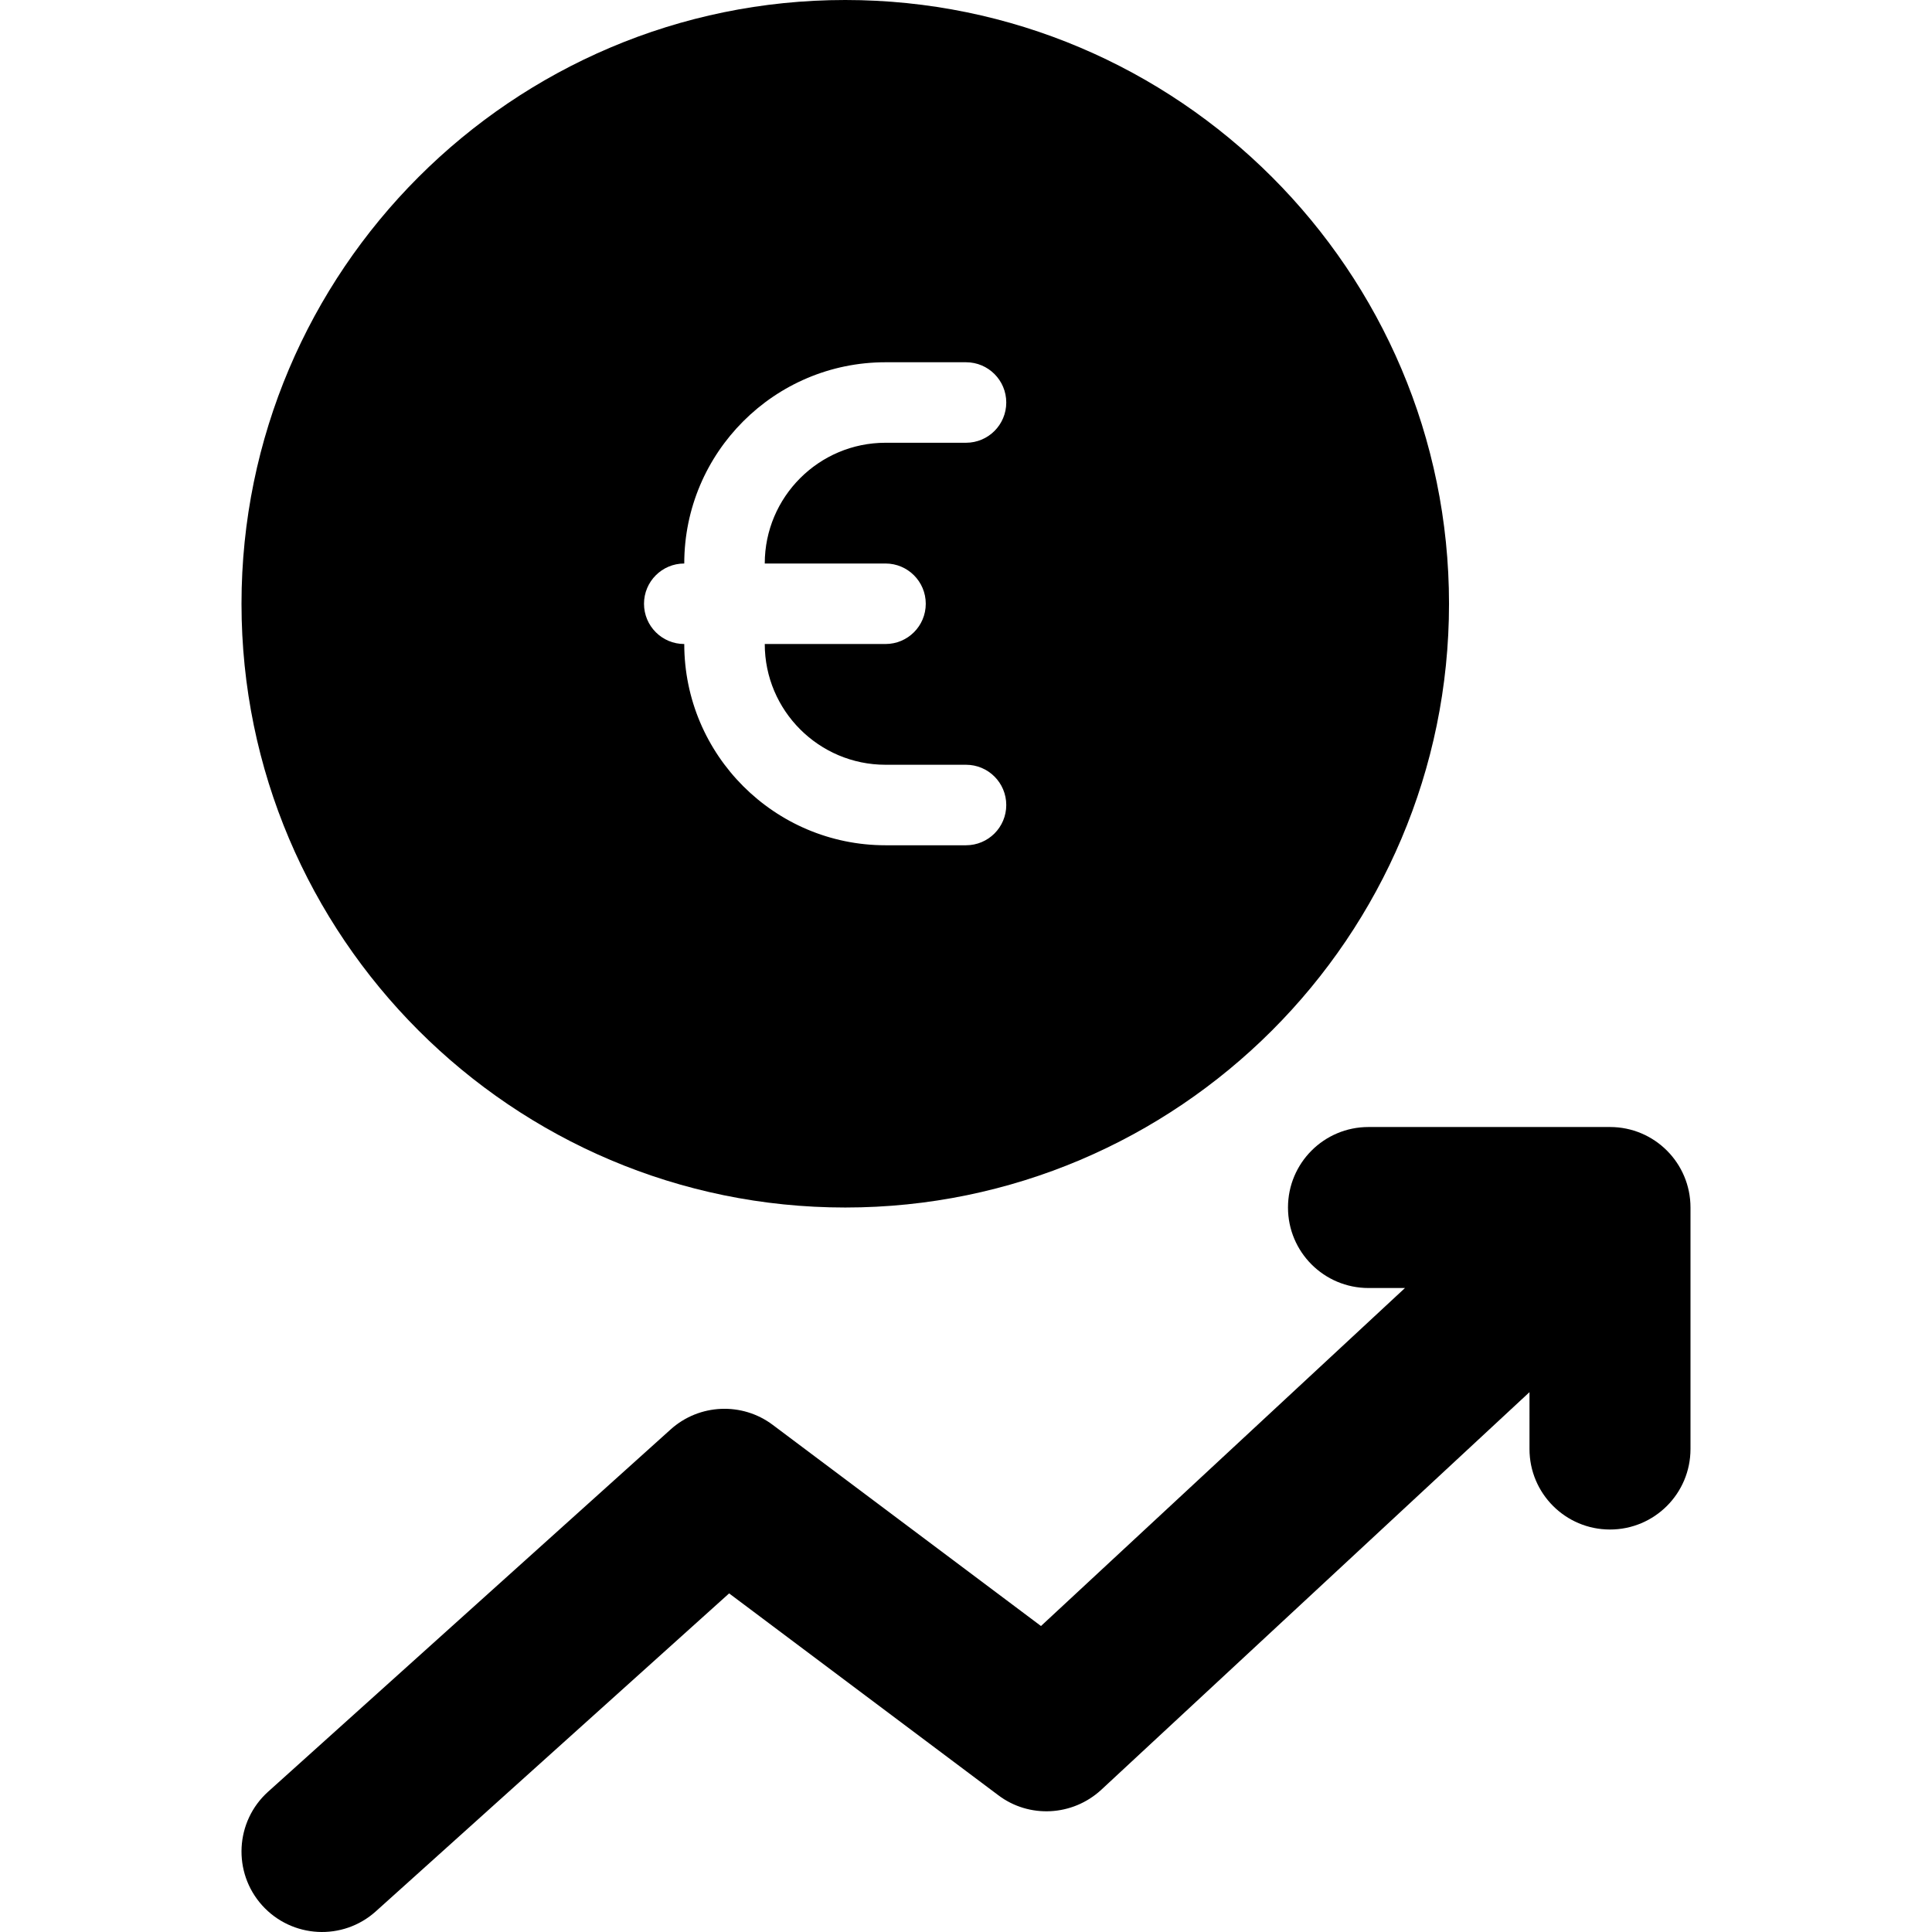 <svg xmlns="http://www.w3.org/2000/svg" xmlns:xlink="http://www.w3.org/1999/xlink" id="Capa_1" x="0px" y="0px" viewBox="0 0 511.994 511.994" style="enable-background:new 0 0 511.994 511.994;" xml:space="preserve"><g>	<g>		<g>			<path d="M224,320c88.229,0,160-71.771,160-160S312.229,0,224,0S64,71.771,64,160S135.771,320,224,320z M181.333,149.333    c0-29.406,23.927-53.333,53.333-53.333H256c5.896,0,10.667,4.771,10.667,10.667c0,5.896-4.771,10.667-10.667,10.667h-21.333    c-17.646,0-32,14.354-32,32h32c5.896,0,10.667,4.771,10.667,10.667s-4.771,10.667-10.667,10.667h-32c0,17.646,14.354,32,32,32    H256c5.896,0,10.667,4.771,10.667,10.667c0,5.896-4.771,10.667-10.667,10.667h-21.333c-29.406,0-53.333-23.927-53.333-53.333    c-5.896,0-10.667-4.771-10.667-10.667S175.438,149.333,181.333,149.333z"></path>			<path d="M426.66,298.667h-64c-11.792,0-21.333,9.552-21.333,21.333s9.542,21.333,21.333,21.333h9.668l-96.46,89.573    l-71.083-53.302c-8.104-6.094-19.479-5.625-27.063,1.208l-106.667,96c-8.75,7.875-9.458,21.365-1.583,30.125    c7.896,8.74,21.354,9.469,30.125,1.583l93.625-84.26l71.312,53.469c8.188,6.198,19.688,5.604,27.313-1.427l113.479-105.374V384    c0,11.781,9.542,21.333,21.333,21.333c11.792,0,21.333-9.552,21.333-21.333v-64C447.994,308.219,438.452,298.667,426.66,298.667z    "></path>		</g>	</g></g><g></g><g></g><g></g><g></g><g></g><g></g><g></g><g></g><g></g><g></g><g></g><g></g><g></g><g></g><g></g></svg>
